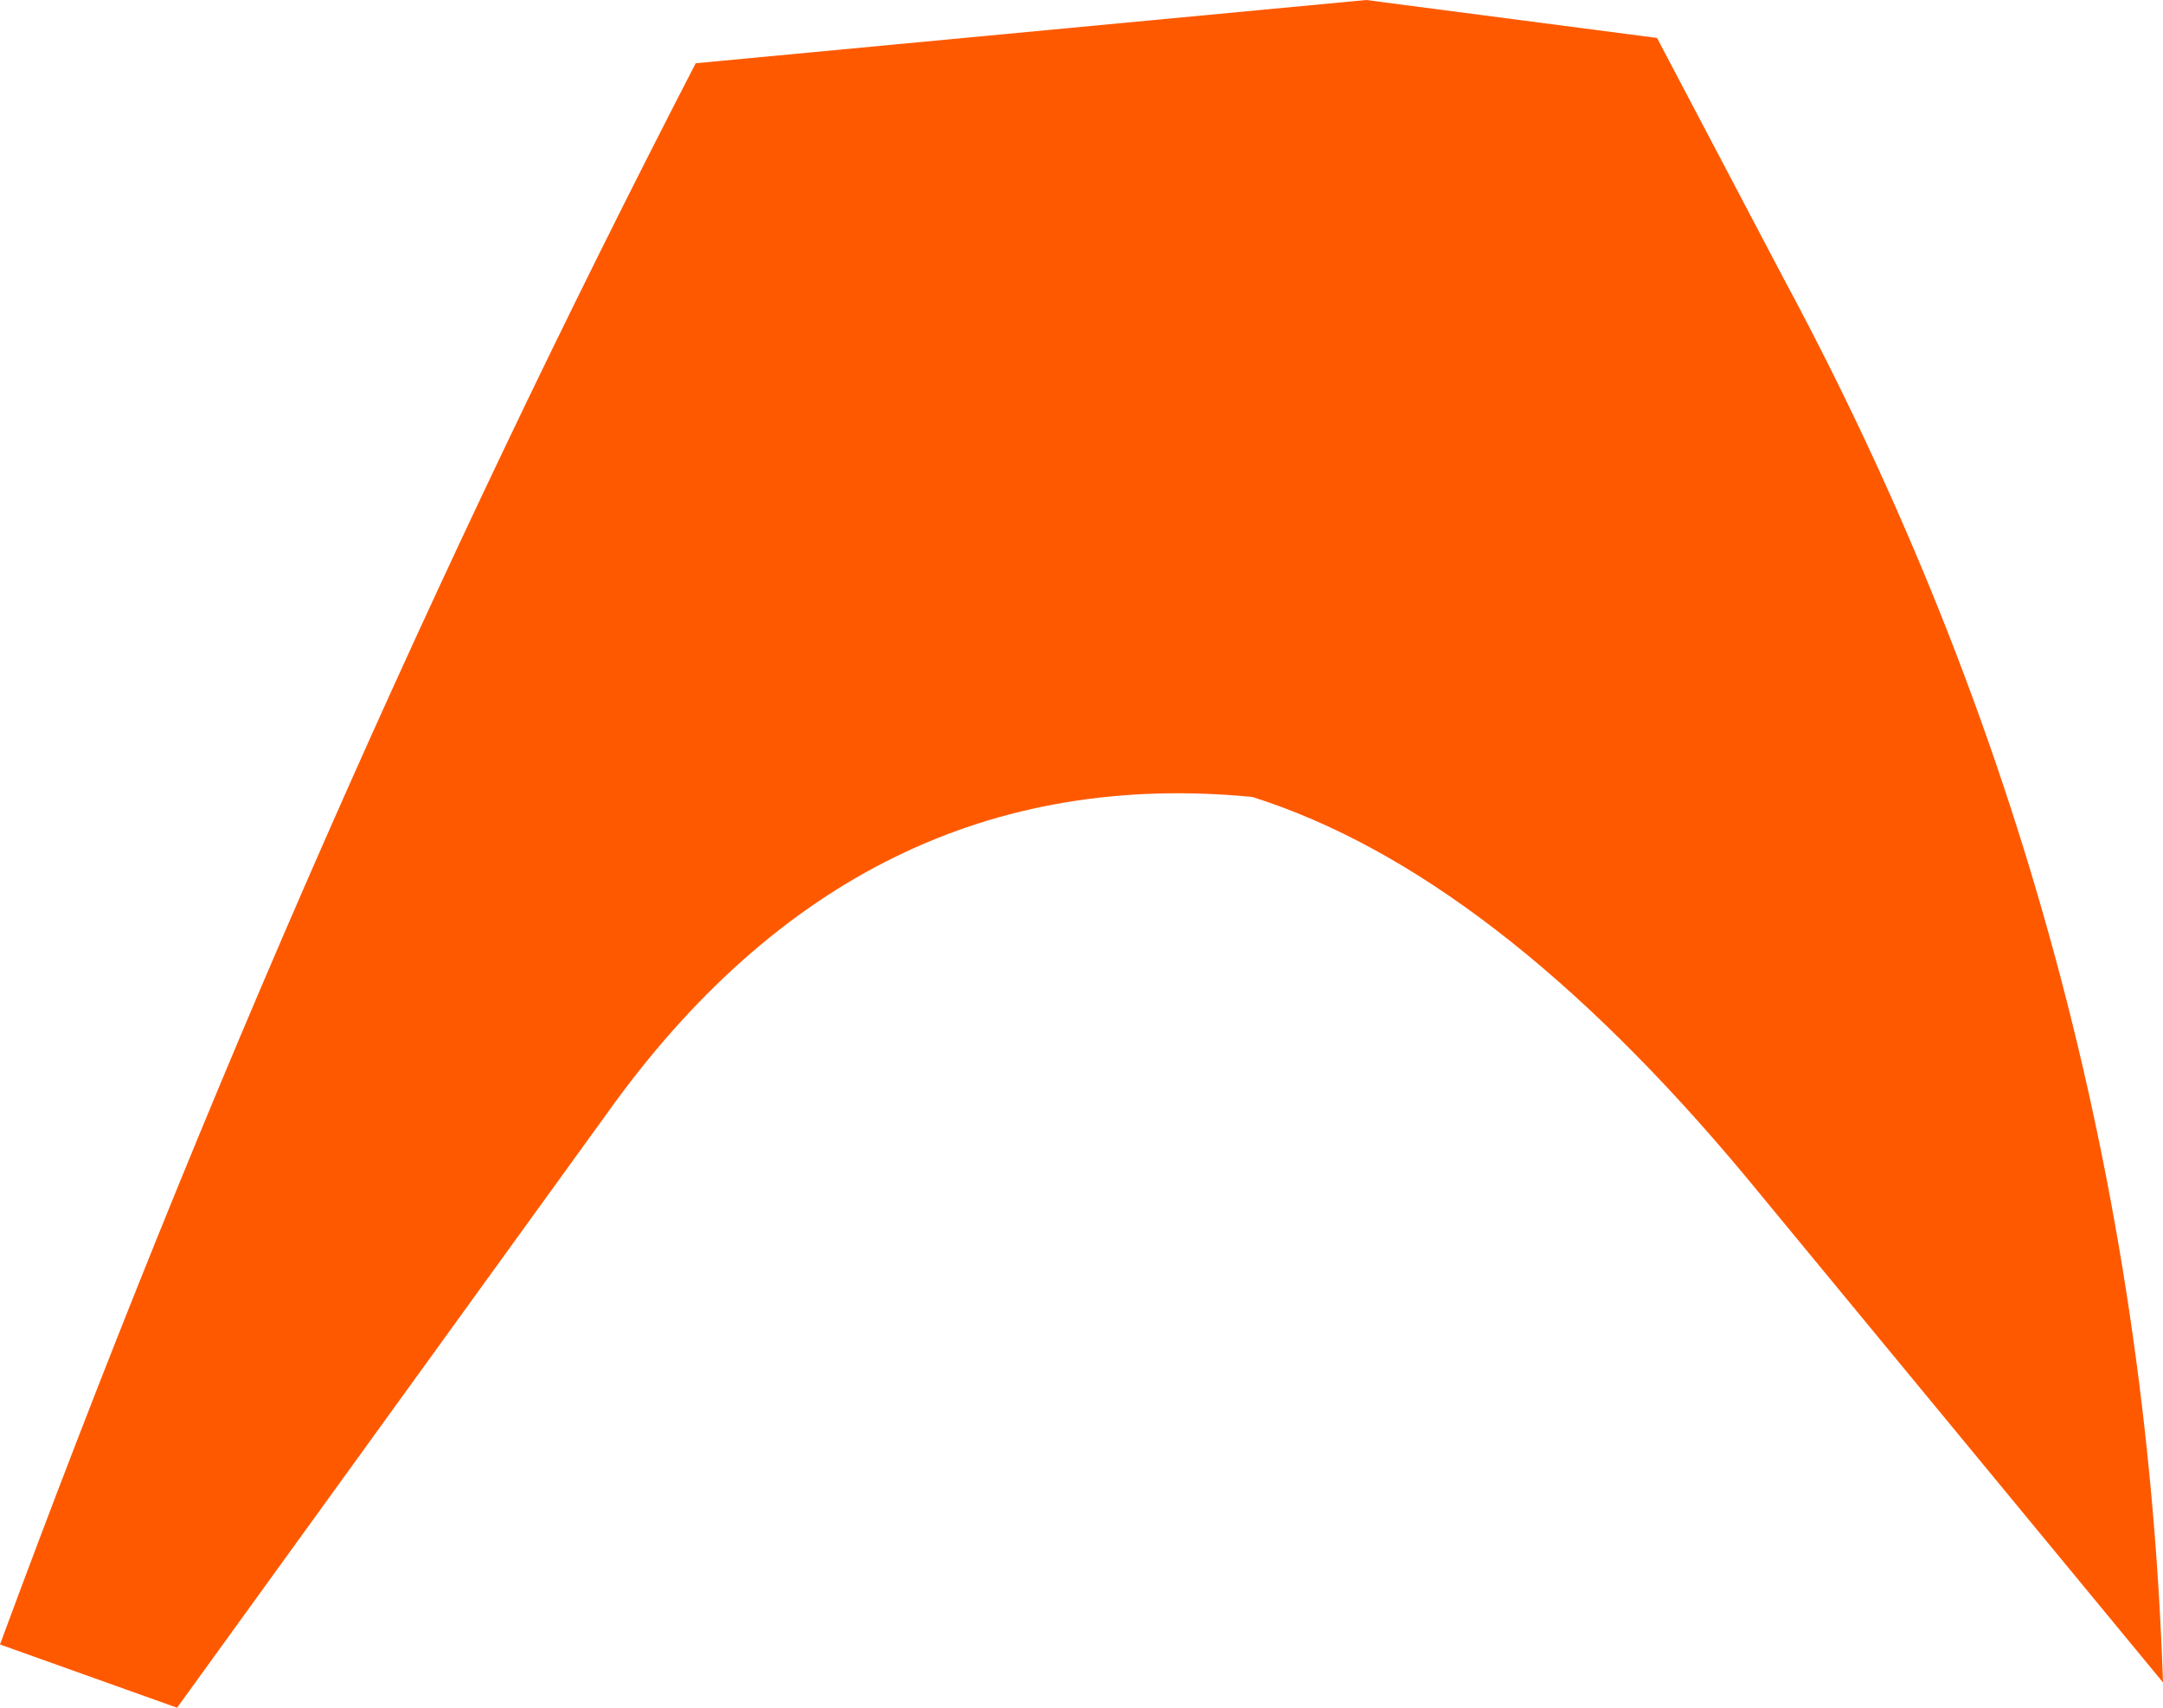 <?xml version="1.0" encoding="UTF-8" standalone="no"?>
<svg xmlns:xlink="http://www.w3.org/1999/xlink" height="6.75px" width="8.55px" xmlns="http://www.w3.org/2000/svg">
  <g transform="matrix(1.0, 0.0, 0.0, 1.0, 0.0, 0.0)">
    <path d="M6.55 0.15 L7.05 1.1 Q8.45 3.7 8.55 6.65 L6.9 4.65 Q5.9 3.45 4.95 3.15 3.4 3.0 2.4 4.4 L0.7 6.75 0.0 6.5 Q1.2 3.25 2.75 0.25 L5.4 0.0 6.55 0.15" fill="#ff5900" fill-rule="evenodd" stroke="none"/>
  </g>
</svg>
